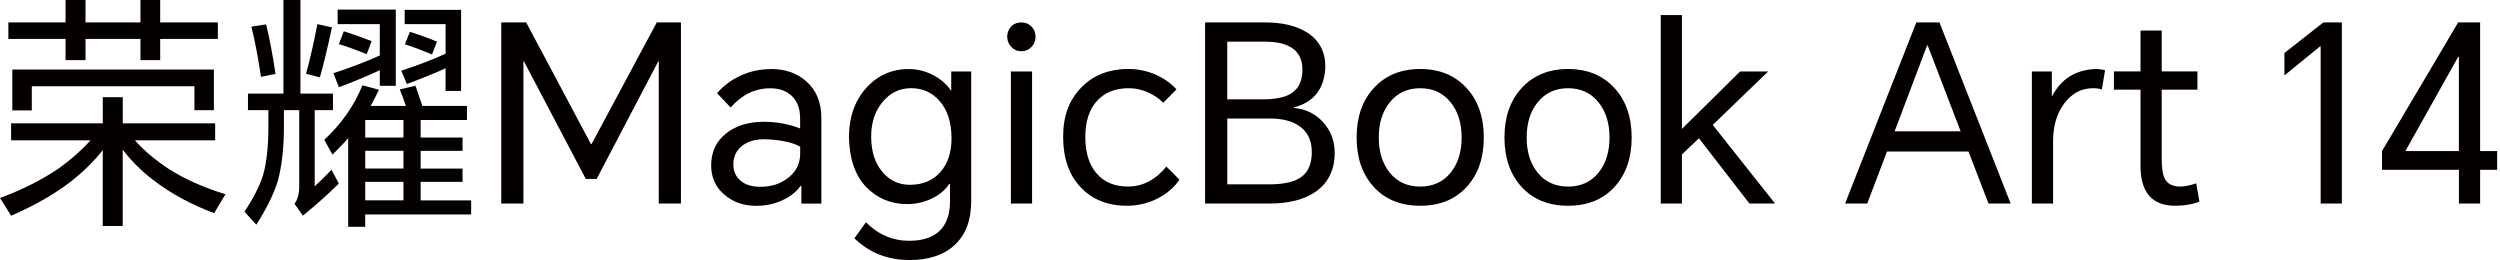 <svg width="423" height="44" viewBox="0 0 423 44" fill="none" xmlns="http://www.w3.org/2000/svg">
<path d="M22.808 23.723C24.285 25.395 26.145 26.975 28.396 28.481C31.202 30.287 34.453 31.745 38.15 32.861L36.235 36.07C32.318 34.594 28.908 32.745 26.017 30.525C23.986 29 22.235 27.261 20.765 25.315V38.242H17.385V25.401C15.97 27.206 14.232 28.933 12.176 30.574C9.315 32.8 5.88 34.771 1.879 36.497L0 33.496C3.697 32.135 6.991 30.482 9.882 28.536C12.023 27.005 13.829 25.407 15.305 23.742H1.879V20.868H17.391V16.446H20.771V20.868H36.405V23.742H22.814L22.808 23.723ZM27.103 6.588V10.175H23.766V6.588H14.469V10.175H11.09V6.588H1.415V3.794H11.09V0H14.469V3.794H23.766V0H27.103V3.794H36.863V6.588H27.103ZM2.086 11.761H36.192V18.642H32.898V14.598H5.38V18.685H2.086V11.761Z" fill="#040000"/>
<path d="M53.25 18.636V31.519C54.001 30.854 54.946 29.921 56.087 28.725L57.337 31.062C55.282 33.062 53.25 34.868 51.249 36.485L49.834 34.484C50.359 33.733 50.627 32.788 50.627 31.647V18.636H48.041V21.344C48.041 25.017 47.693 28.115 46.998 30.641C46.333 32.806 45.119 35.271 43.368 38.022L41.367 35.814C42.898 33.508 43.954 31.422 44.533 29.561C45.119 27.475 45.412 24.754 45.412 21.387V18.636H41.953V15.842H47.955V0H50.834V15.842H56.337V18.636H53.25ZM42.532 4.502L45.033 4.124C45.619 6.539 46.144 9.333 46.619 12.505L44.161 13.005C43.661 9.669 43.118 6.832 42.532 4.502ZM53.708 4.087L56.166 4.63C55.44 8.046 54.763 10.87 54.123 13.097L51.786 12.469C52.451 10.053 53.092 7.259 53.702 4.087H53.708ZM62.718 17.928H68.677C68.263 16.708 67.915 15.775 67.634 15.134L70.3 14.506C70.69 15.647 71.081 16.788 71.465 17.928H79.011V20.307H71.172V23.272H78.261V25.523H71.172V28.524H78.261V30.775H71.172V33.904H79.719V36.283H61.79V38.37H58.911V23.357C58.246 24.169 57.355 25.096 56.245 26.151L54.867 23.65C57.758 20.978 59.911 17.91 61.327 14.433L64.121 15.183C63.59 16.293 63.12 17.215 62.705 17.934L62.718 17.928ZM64.261 11.883C61.9 12.969 59.588 13.927 57.337 14.762L56.422 12.383C59.228 11.468 61.845 10.468 64.261 9.382V4.087H57.13V1.629H66.969V14.512H64.261V11.883ZM58.173 5.295C59.869 5.826 61.437 6.381 62.882 6.96L62.047 9.168C60.351 8.473 58.783 7.906 57.337 7.46L58.173 5.295ZM68.263 23.266V20.301H61.796V23.266H68.263ZM68.263 28.518V25.517H61.796V28.518H68.263ZM68.263 33.898V30.769H61.796V33.898H68.263ZM75.394 11.547C73.783 12.298 71.599 13.188 68.848 14.213L67.89 11.962C70.782 11.017 73.283 10.059 75.394 9.083V4.087H68.47V1.671H78.017V15.39H75.387V11.554L75.394 11.547ZM69.348 5.38C71.099 5.935 72.63 6.49 73.936 7.046L73.1 9.211C71.374 8.491 69.849 7.918 68.513 7.503L69.348 5.374V5.38Z" fill="#040000"/>
<path d="M89.028 3.794L99.996 24.394H100.081L111.128 3.794H115.215V34.441H111.464V10.382H111.378L100.953 30.275H99.117L88.65 10.382H88.564V34.441H84.812V3.794H89.022H89.028Z" fill="#040000"/>
<path d="M130.424 11.675C132.87 11.675 134.871 12.371 136.426 13.762C138.122 15.262 138.97 17.318 138.97 19.935V34.447H135.591V31.446H135.462C134.822 32.361 133.895 33.13 132.669 33.74C131.253 34.465 129.68 34.825 127.959 34.825C125.849 34.825 124.067 34.215 122.622 32.989C121.091 31.708 120.328 30.043 120.328 27.987C120.328 25.706 121.176 23.9 122.872 22.564C124.513 21.259 126.636 20.606 129.253 20.606C131.418 20.606 133.462 20.984 135.383 21.735V20.069C135.383 18.373 134.895 17.08 133.925 16.19C133.01 15.354 131.815 14.939 130.338 14.939C127.752 14.939 125.513 16.025 123.628 18.19L121.335 15.775C122.366 14.555 123.64 13.579 125.172 12.859C126.813 12.078 128.563 11.694 130.424 11.694V11.675ZM124.086 27.81C124.086 28.982 124.501 29.909 125.336 30.604C126.142 31.269 127.252 31.605 128.673 31.605C130.509 31.605 132.065 31.104 133.346 30.104C134.706 29.049 135.389 27.67 135.389 25.974V24.809C134.029 24.059 132.01 23.644 129.344 23.558C127.868 23.558 126.66 23.894 125.715 24.559C124.629 25.34 124.086 26.419 124.086 27.81Z" fill="#040000"/>
<path d="M153.858 43.994C150.192 43.994 147.087 42.768 144.562 40.322L146.52 37.613C148.606 39.699 151.052 40.742 153.858 40.742C156.359 40.742 158.195 40.047 159.361 38.656C160.276 37.54 160.739 36.015 160.739 34.069V31.11H160.611C160.001 32.056 159.11 32.837 157.945 33.447C156.585 34.167 155.097 34.533 153.486 34.533C150.759 34.533 148.454 33.575 146.563 31.653C144.702 29.707 143.726 26.901 143.641 23.229C143.641 19.868 144.598 17.099 146.52 14.933C148.435 12.768 150.857 11.682 153.773 11.682C155.304 11.682 156.762 12.072 158.153 12.847C159.373 13.542 160.294 14.378 160.904 15.348H160.947V12.096H164.326V34.075C164.326 37.217 163.423 39.651 161.618 41.371C159.781 43.121 157.195 44 153.864 44L153.858 43.994ZM147.398 23.058C147.398 25.59 148.039 27.603 149.314 29.104C150.534 30.549 152.077 31.269 153.944 31.269C156.109 31.269 157.836 30.549 159.117 29.104C160.367 27.682 160.995 25.797 160.995 23.43C160.995 20.679 160.3 18.538 158.909 17.007C157.659 15.616 156.073 14.921 154.157 14.921C152.242 14.921 150.644 15.683 149.363 17.214C148.057 18.77 147.404 20.716 147.404 23.052L147.398 23.058Z" fill="#040000"/>
<path d="M170.414 6.253C170.414 5.588 170.621 5.014 171.042 4.545C171.488 4.044 172.073 3.794 172.793 3.794C173.513 3.794 174.111 4.044 174.587 4.545C175.001 4.99 175.215 5.557 175.215 6.253C175.215 6.893 174.989 7.448 174.55 7.918C174.08 8.418 173.495 8.668 172.799 8.668C172.104 8.668 171.561 8.418 171.091 7.918C170.646 7.448 170.426 6.887 170.426 6.253H170.414ZM171.042 34.441V12.09H174.629V34.441H171.042Z" fill="#040000"/>
<path d="M190.967 11.675C192.608 11.675 194.163 12.011 195.639 12.676C197.03 13.316 198.171 14.134 199.062 15.134L196.811 17.385C196.17 16.72 195.377 16.165 194.432 15.72C193.321 15.195 192.168 14.927 190.973 14.927C188.691 14.927 186.898 15.647 185.592 17.092C184.287 18.538 183.634 20.57 183.634 23.18C183.634 25.791 184.263 27.835 185.513 29.311C186.794 30.811 188.569 31.562 190.851 31.562C193.352 31.562 195.523 30.433 197.353 28.182L199.562 30.391C198.781 31.586 197.646 32.599 196.146 33.435C194.45 34.35 192.626 34.813 190.686 34.813C187.404 34.813 184.781 33.758 182.805 31.641C180.859 29.555 179.883 26.737 179.883 23.174C179.883 19.612 180.883 16.989 182.884 14.878C184.915 12.737 187.612 11.669 190.973 11.669L190.967 11.675Z" fill="#040000"/>
<path d="M203.898 34.441V3.794H214.073C216.989 3.794 219.356 4.362 221.162 5.502C223.217 6.808 224.248 8.741 224.248 11.297C224.108 14.994 222.333 17.288 218.911 18.178V18.264C220.912 18.428 222.565 19.24 223.87 20.679C225.176 22.125 225.828 23.845 225.828 25.852C225.828 28.713 224.773 30.897 222.662 32.398C220.747 33.764 218.087 34.441 214.696 34.441H203.898ZM207.656 16.806H213.659C215.769 16.806 217.355 16.488 218.411 15.848C219.716 15.043 220.369 13.695 220.369 11.804C220.369 8.638 218.258 7.052 214.031 7.052H207.65V16.806H207.656ZM207.656 31.19H214.787C217.288 31.19 219.112 30.757 220.247 29.896C221.387 29.036 221.955 27.646 221.955 25.724C221.955 23.802 221.259 22.32 219.868 21.344C218.642 20.484 216.977 20.051 214.866 20.051H207.656V31.184V31.19Z" fill="#040000"/>
<path d="M229.539 23.266C229.539 19.819 230.497 17.038 232.418 14.927C234.395 12.761 237.018 11.675 240.3 11.675C243.581 11.675 246.205 12.761 248.181 14.927C250.096 17.038 251.06 19.819 251.06 23.266C251.06 26.712 250.102 29.494 248.181 31.605C246.235 33.746 243.606 34.813 240.3 34.813C236.993 34.813 234.364 33.746 232.418 31.605C230.503 29.494 229.539 26.712 229.539 23.266ZM233.291 23.266C233.291 25.681 233.901 27.658 235.127 29.189C236.402 30.775 238.128 31.568 240.3 31.568C242.471 31.568 244.191 30.775 245.473 29.189C246.693 27.658 247.309 25.688 247.309 23.266C247.309 20.844 246.699 18.874 245.473 17.343C244.191 15.732 242.471 14.927 240.3 14.927C238.128 14.927 236.408 15.732 235.127 17.343C233.901 18.874 233.291 20.844 233.291 23.266Z" fill="#040000"/>
<path d="M254.555 23.266C254.555 19.819 255.512 17.038 257.434 14.927C259.41 12.761 262.033 11.675 265.315 11.675C268.597 11.675 271.22 12.761 273.197 14.927C275.112 17.038 276.076 19.819 276.076 23.266C276.076 26.712 275.118 29.494 273.197 31.605C271.251 33.746 268.622 34.813 265.315 34.813C262.009 34.813 259.38 33.746 257.434 31.605C255.519 29.494 254.555 26.712 254.555 23.266ZM258.312 23.266C258.312 25.681 258.922 27.658 260.148 29.189C261.423 30.775 263.15 31.568 265.321 31.568C267.493 31.568 269.213 30.775 270.494 29.189C271.714 27.658 272.33 25.688 272.33 23.266C272.33 20.844 271.72 18.874 270.494 17.343C269.213 15.732 267.493 14.927 265.321 14.927C263.15 14.927 261.43 15.732 260.148 17.343C258.922 18.874 258.312 20.844 258.312 23.266Z" fill="#040000"/>
<path d="M280.998 34.441V2.544H284.585V21.808L294.425 12.091H299.177L289.795 21.137L300.342 34.441H296.005L287.458 23.394L284.579 26.145V34.441H280.992H280.998Z" fill="#040000"/>
<path d="M312.188 34.441L324.241 3.794H328.158L340.205 34.441H336.454L333.074 25.645H319.276L315.939 34.441H312.188ZM320.569 22.223H331.744L326.157 7.668H326.071L320.569 22.223Z" fill="#040000"/>
<path d="M343.789 34.441V12.09H347.169V16.22H347.254C348.755 13.329 351.201 11.816 354.592 11.675C355.147 11.675 355.678 11.743 356.178 11.883L355.635 15.134C355.166 14.994 354.666 14.927 354.135 14.927C352.189 14.927 350.578 15.775 349.297 17.471C348.016 19.166 347.382 21.308 347.382 23.894V34.441H343.795H343.789Z" fill="#040000"/>
<path d="M371.806 12.09V15.177H365.761V26.767C365.761 28.378 365.925 29.518 366.261 30.183C366.706 31.098 367.578 31.562 368.89 31.562C369.671 31.562 370.574 31.379 371.598 31.019L372.141 34.106C370.976 34.581 369.61 34.813 368.054 34.813C364.138 34.813 362.174 32.562 362.174 28.054V15.171H357.672V12.084H362.174V5.161H365.761V12.084H371.806V12.09Z" fill="#040000"/>
<path d="M396.241 3.794V34.441H392.654V7.839H392.569L386.523 12.761V8.967L393.112 3.794H396.241Z" fill="#040000"/>
<path d="M419.637 3.794V25.559H422.517V28.731H419.637V34.441H416.051V28.731H403.039V25.559L415.922 3.794H419.631H419.637ZM406.998 25.559H416.044V9.632H415.916L406.992 25.559H406.998Z" fill="#040000"/>
</svg>
